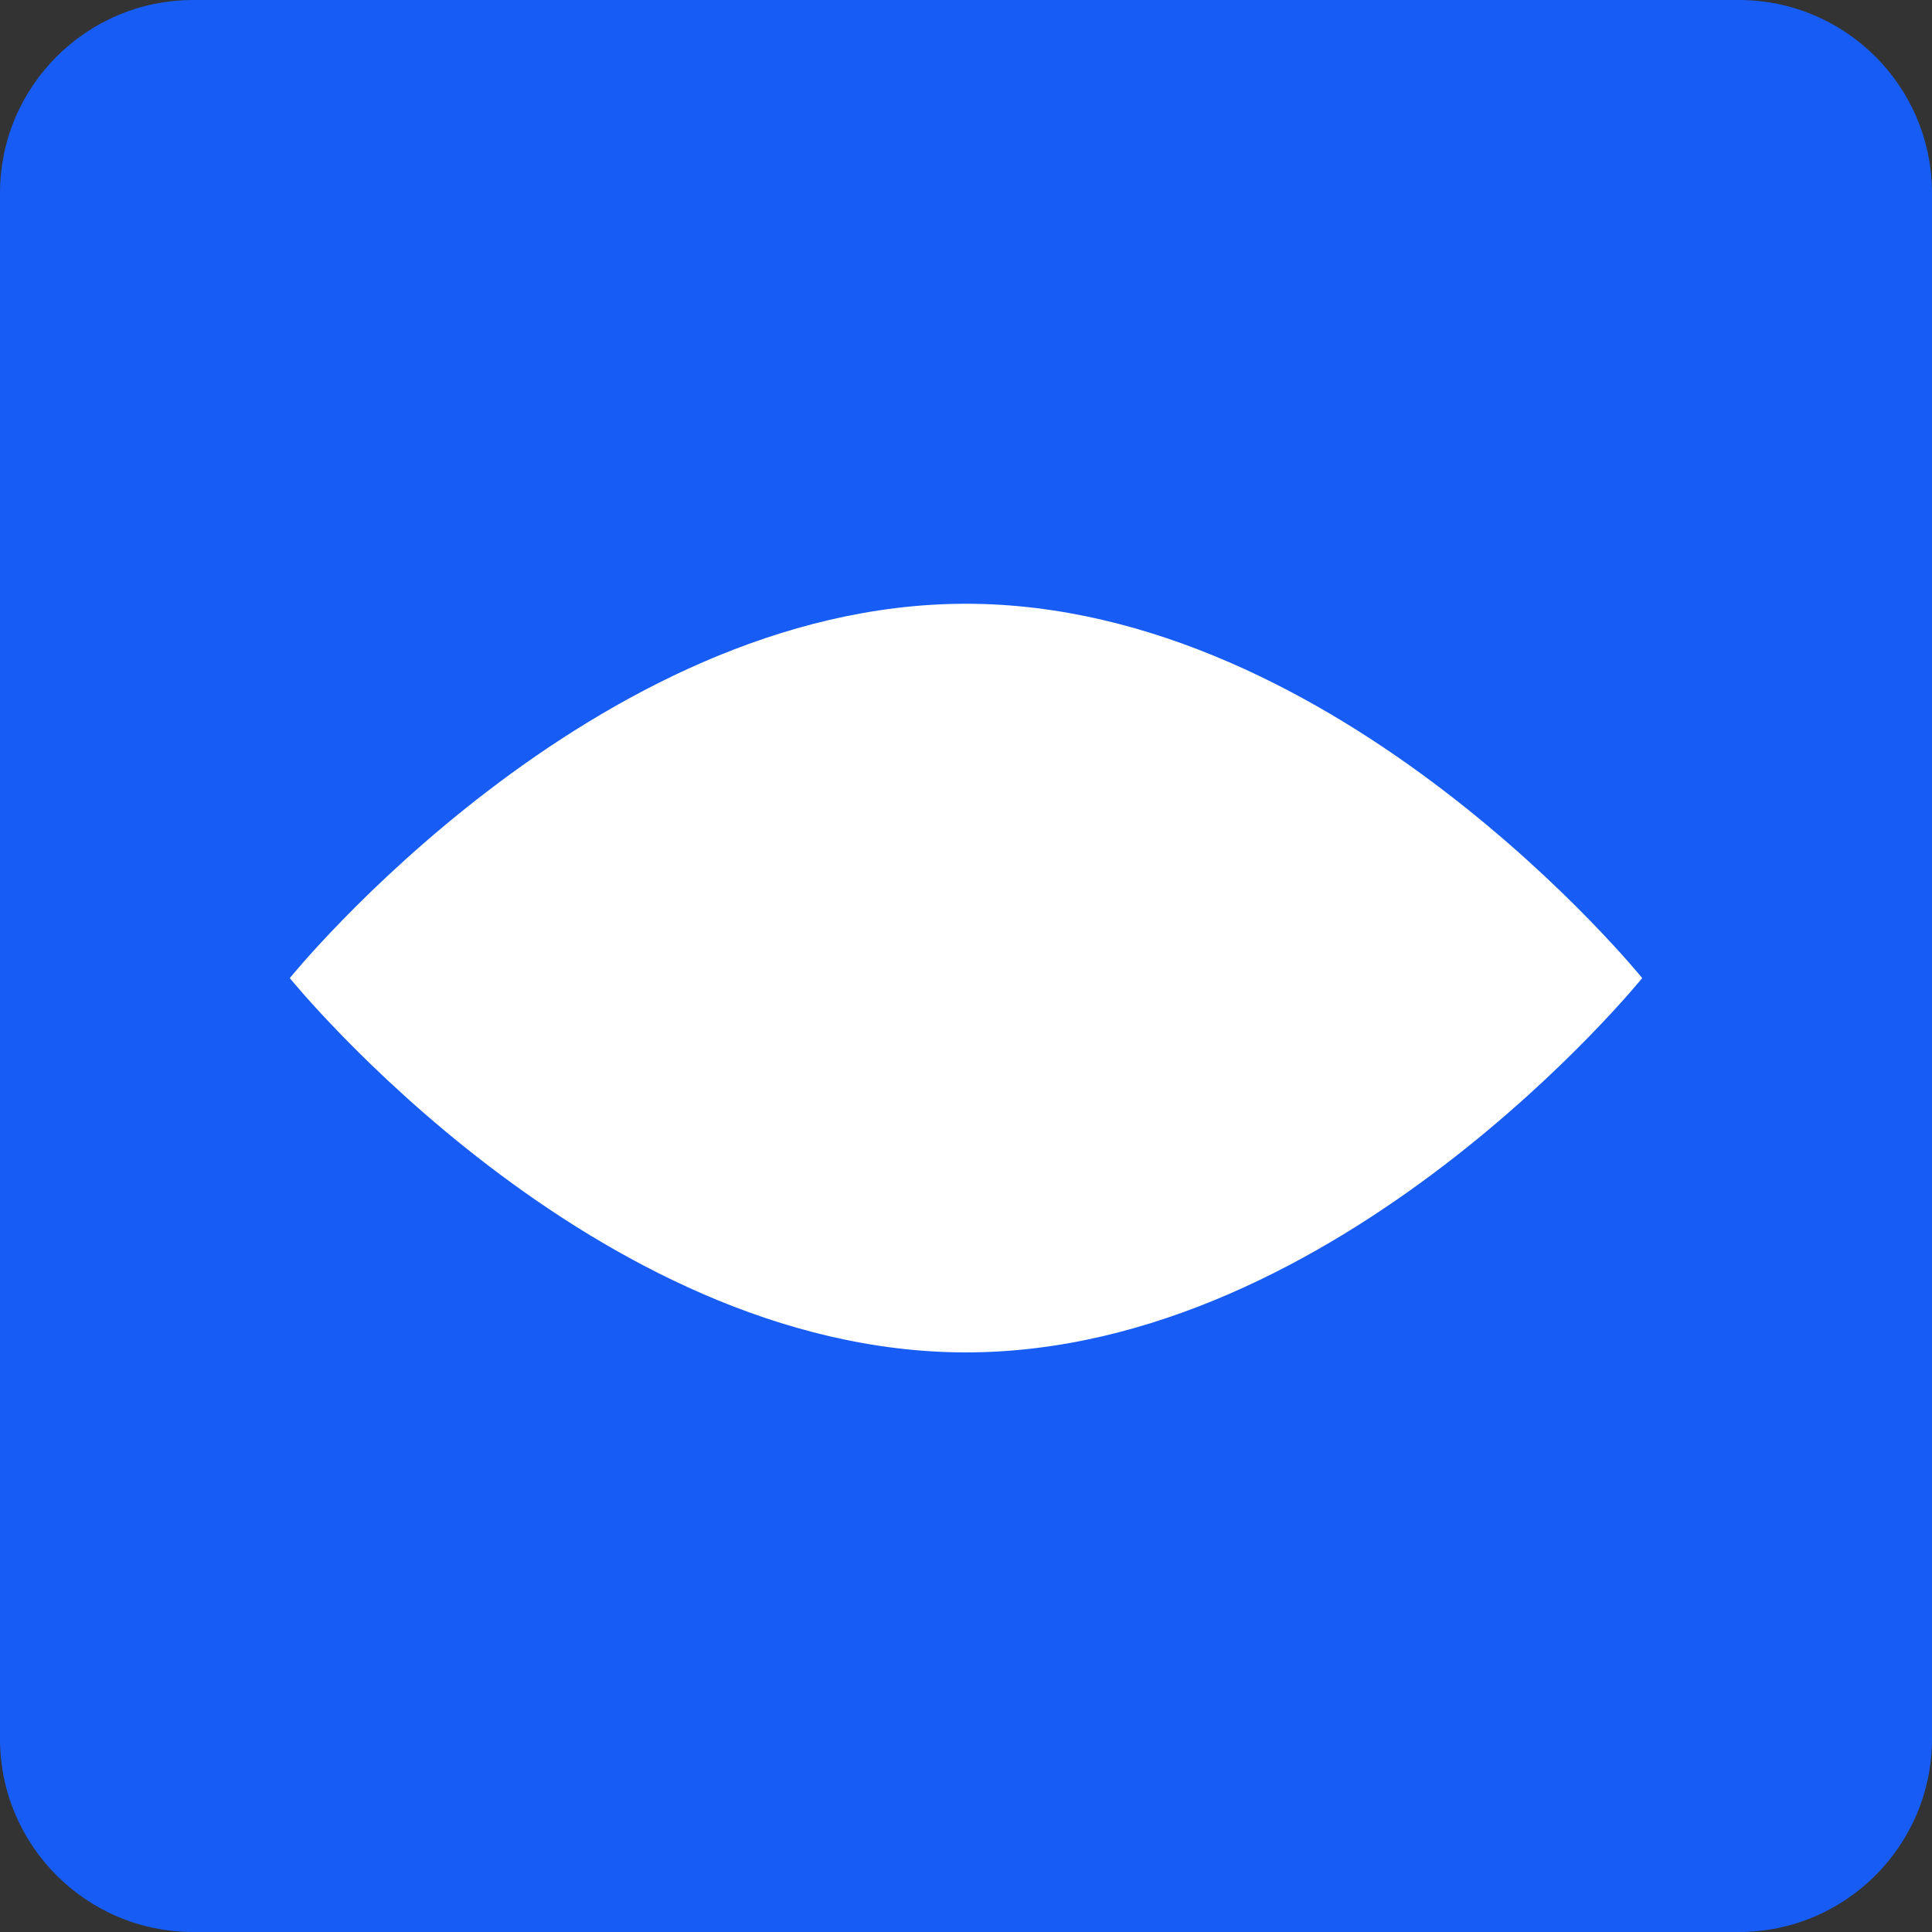 <?xml version="1.0" encoding="UTF-8"?> <svg xmlns="http://www.w3.org/2000/svg" width="80" height="80" viewBox="0 0 80 80" fill="none"><rect x="0" y="0" width="80" height="80" fill="#333333" stroke="none"/><path d="M72 0H8C3.582 0 0 3.582 0 8V72C0 76.418 3.582 80 8 80H72C76.418 80 80 76.418 80 72V8C80 3.582 76.418 0 72 0Z" fill="#175DF5"></path><path d="M68 40.5C68 40.5 55.464 56 40 56C24.536 56 12 40.5 12 40.5C12 40.5 24.536 25 40 25C55.464 25 68 40.5 68 40.5Z" fill="white"></path></svg> 